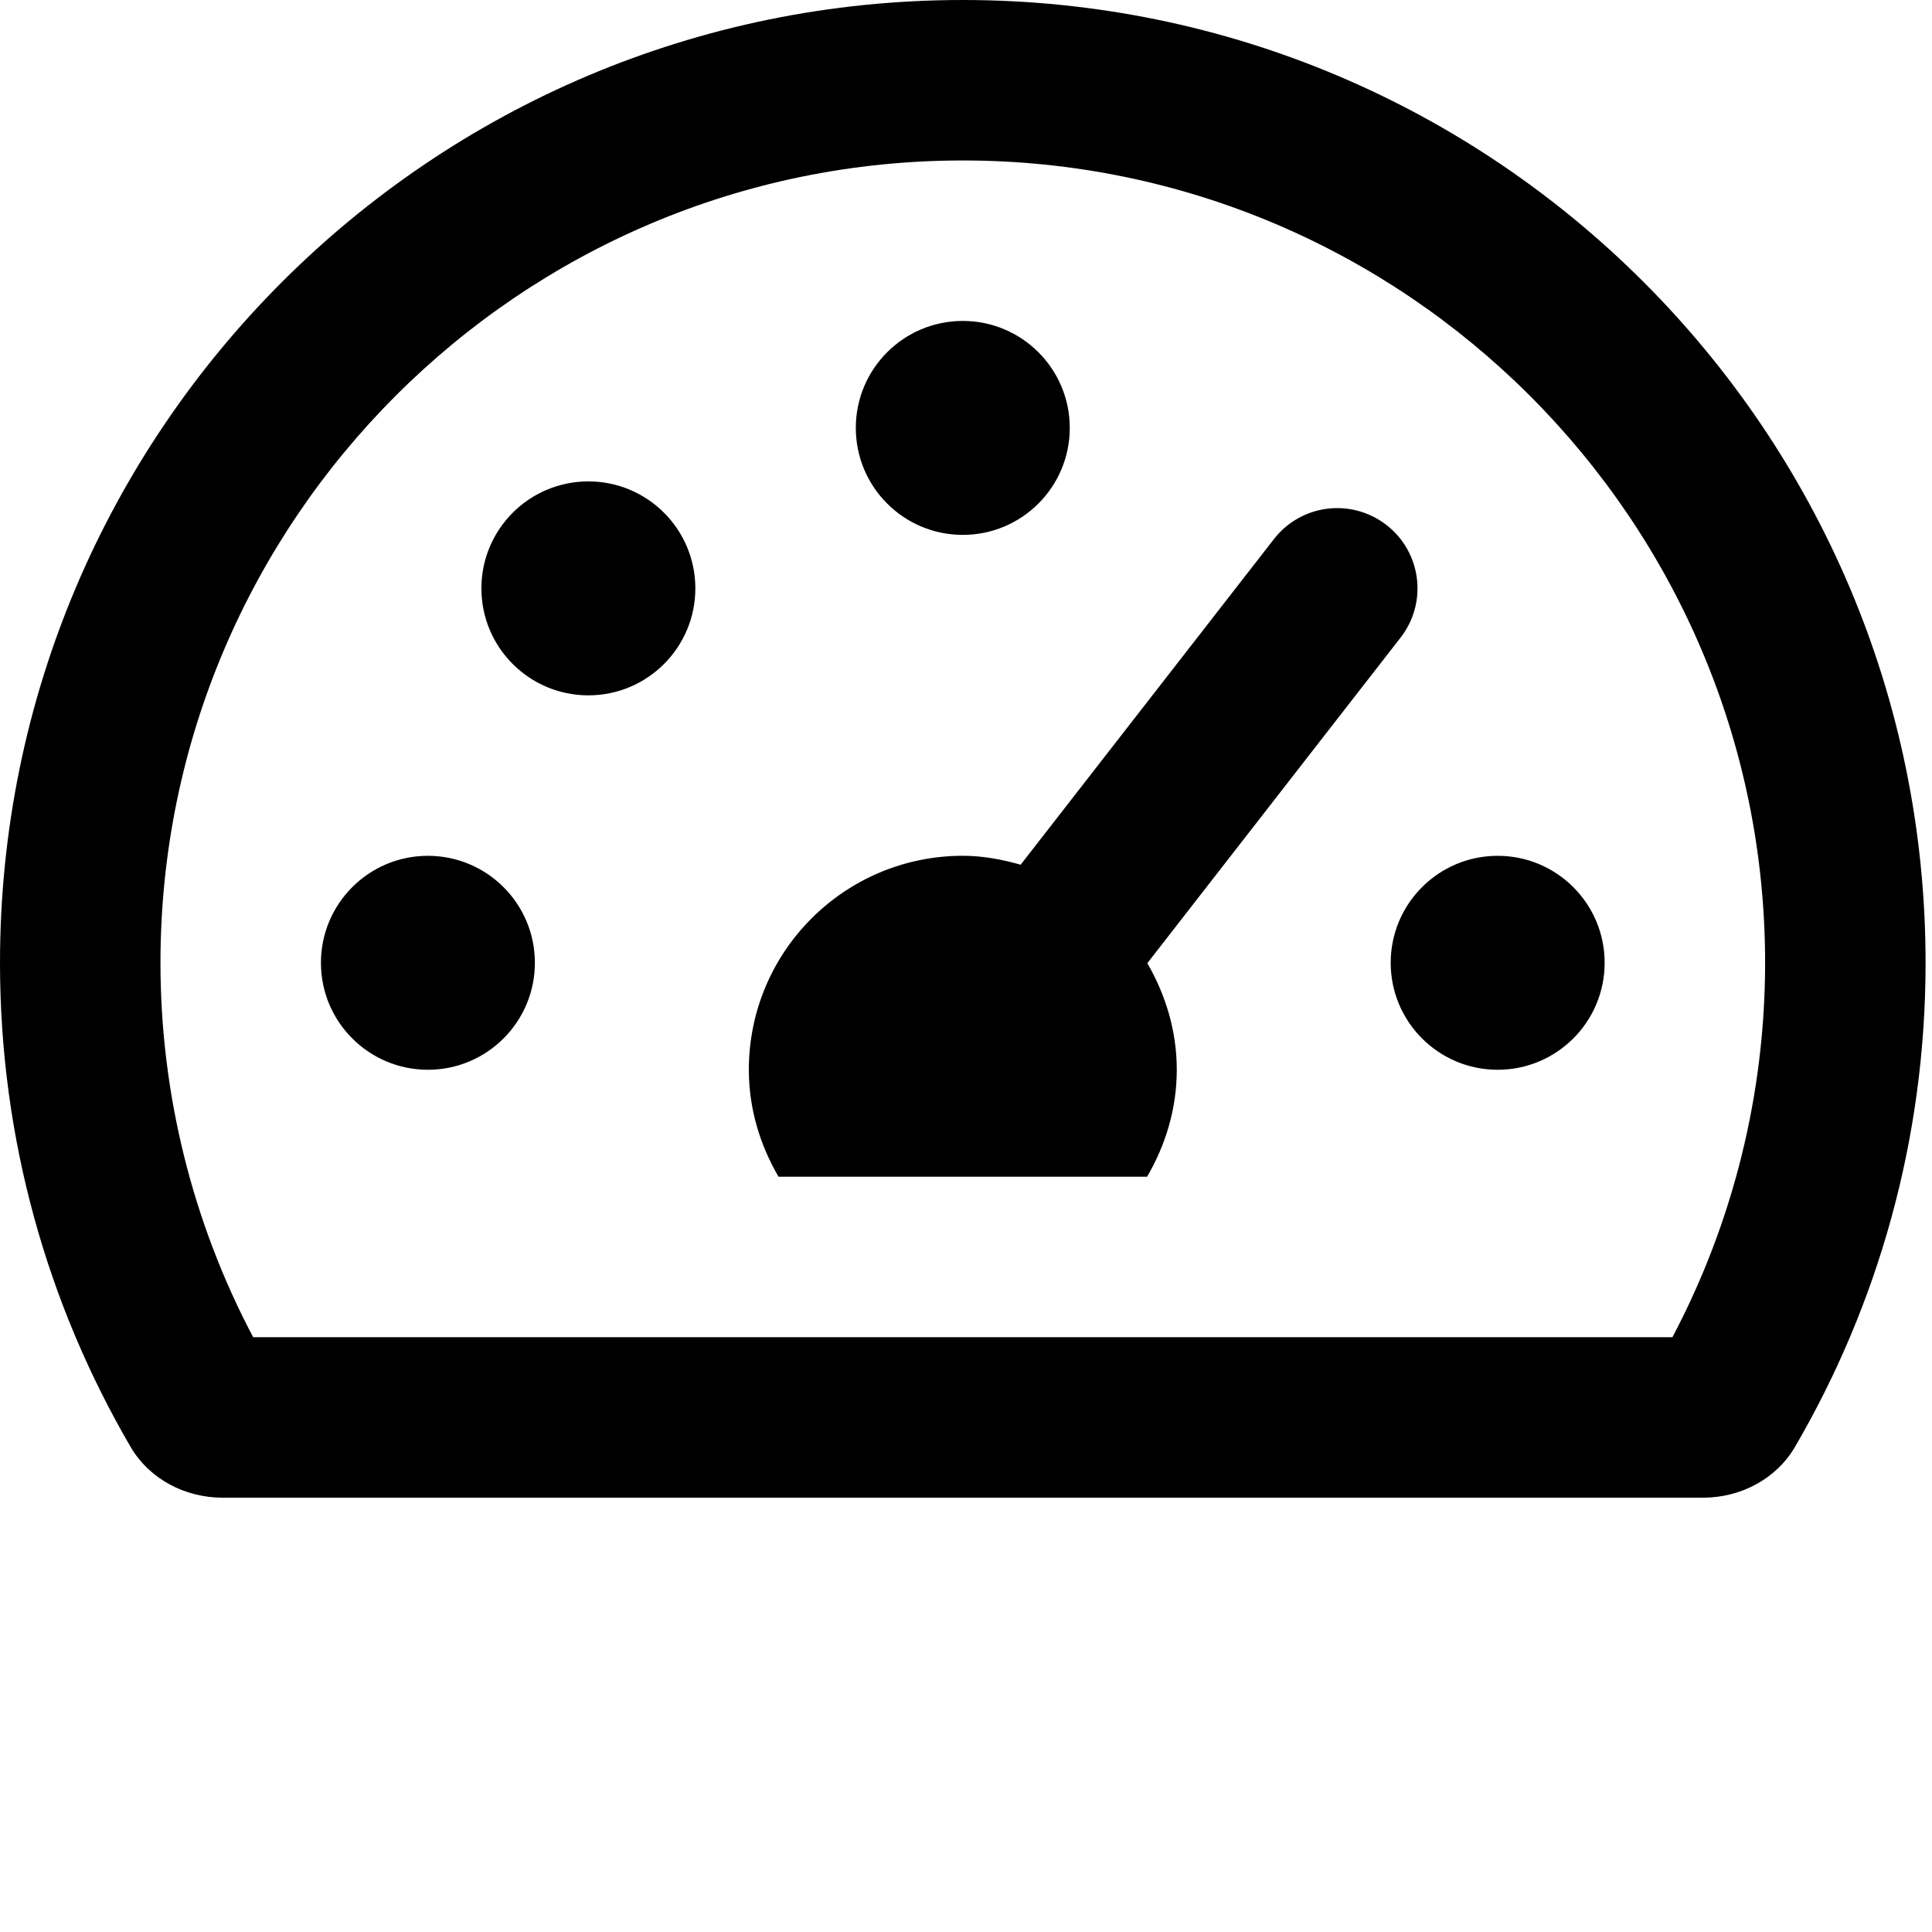 <svg width="25px" height="25px" viewBox="0 0 300 300" version="1.1" xmlns="http://www.w3.org/2000/svg" xmlns:xlink="http://www.w3.org/1999/xlink">
  <path d="M215.947,149.502 C215.947,158.674 223.386,166.113 232.558,166.113 C241.731,166.113 249.169,158.674 249.169,149.502 C249.169,140.329 241.731,132.89 232.558,132.89 C223.386,132.89 215.947,140.329 215.947,149.502 Z M116.279,166.113 C116.279,172.197 118.034,177.819 120.889,182.724 L178.12,182.724 C180.975,177.819 182.729,172.197 182.729,166.113 C182.729,160.055 180.985,154.454 178.156,149.564 L217.478,99.009 C221.714,93.574 220.723,85.745 215.303,81.53 C209.821,77.289 202.035,78.286 197.815,83.711 L158.487,134.271 C155.612,133.461 152.637,132.885 149.507,132.885 C131.151,132.89 116.279,147.763 116.279,166.113 Z M166.113,66.445 C166.113,57.273 158.674,49.834 149.502,49.834 C140.329,49.834 132.89,57.273 132.89,66.445 C132.89,75.618 140.329,83.056 149.502,83.056 C158.674,83.056 166.113,75.618 166.113,66.445 Z M66.445,132.89 C57.273,132.89 49.834,140.329 49.834,149.502 C49.834,158.674 57.273,166.113 66.445,166.113 C75.618,166.113 83.056,158.674 83.056,149.502 C83.056,140.329 75.618,132.89 66.445,132.89 Z M91.362,107.973 C100.535,107.973 107.973,100.535 107.973,91.362 C107.973,82.19 100.535,74.751 91.362,74.751 C82.19,74.751 74.751,82.19 74.751,91.362 C74.751,100.535 82.19,107.973 91.362,107.973 Z M0,149.502 C0,176.91 7.397,202.585 20.276,224.668 C23.188,229.662 28.738,232.558 34.52,232.558 L264.483,232.558 C270.266,232.558 275.815,229.662 278.727,224.668 C291.606,202.585 299.003,176.91 299.003,149.502 C299.003,66.933 232.07,0 149.502,0 C66.933,0 0,66.933 0,149.502 Z M24.917,149.502 C24.917,80.804 80.804,24.917 149.502,24.917 C218.2,24.917 274.086,80.804 274.086,149.502 C274.086,169.809 269.124,189.8 259.692,207.641 L39.312,207.641 C29.88,189.8 24.917,169.809 24.917,149.502 Z" id="icon-TimeLapse"></path>

</svg>
